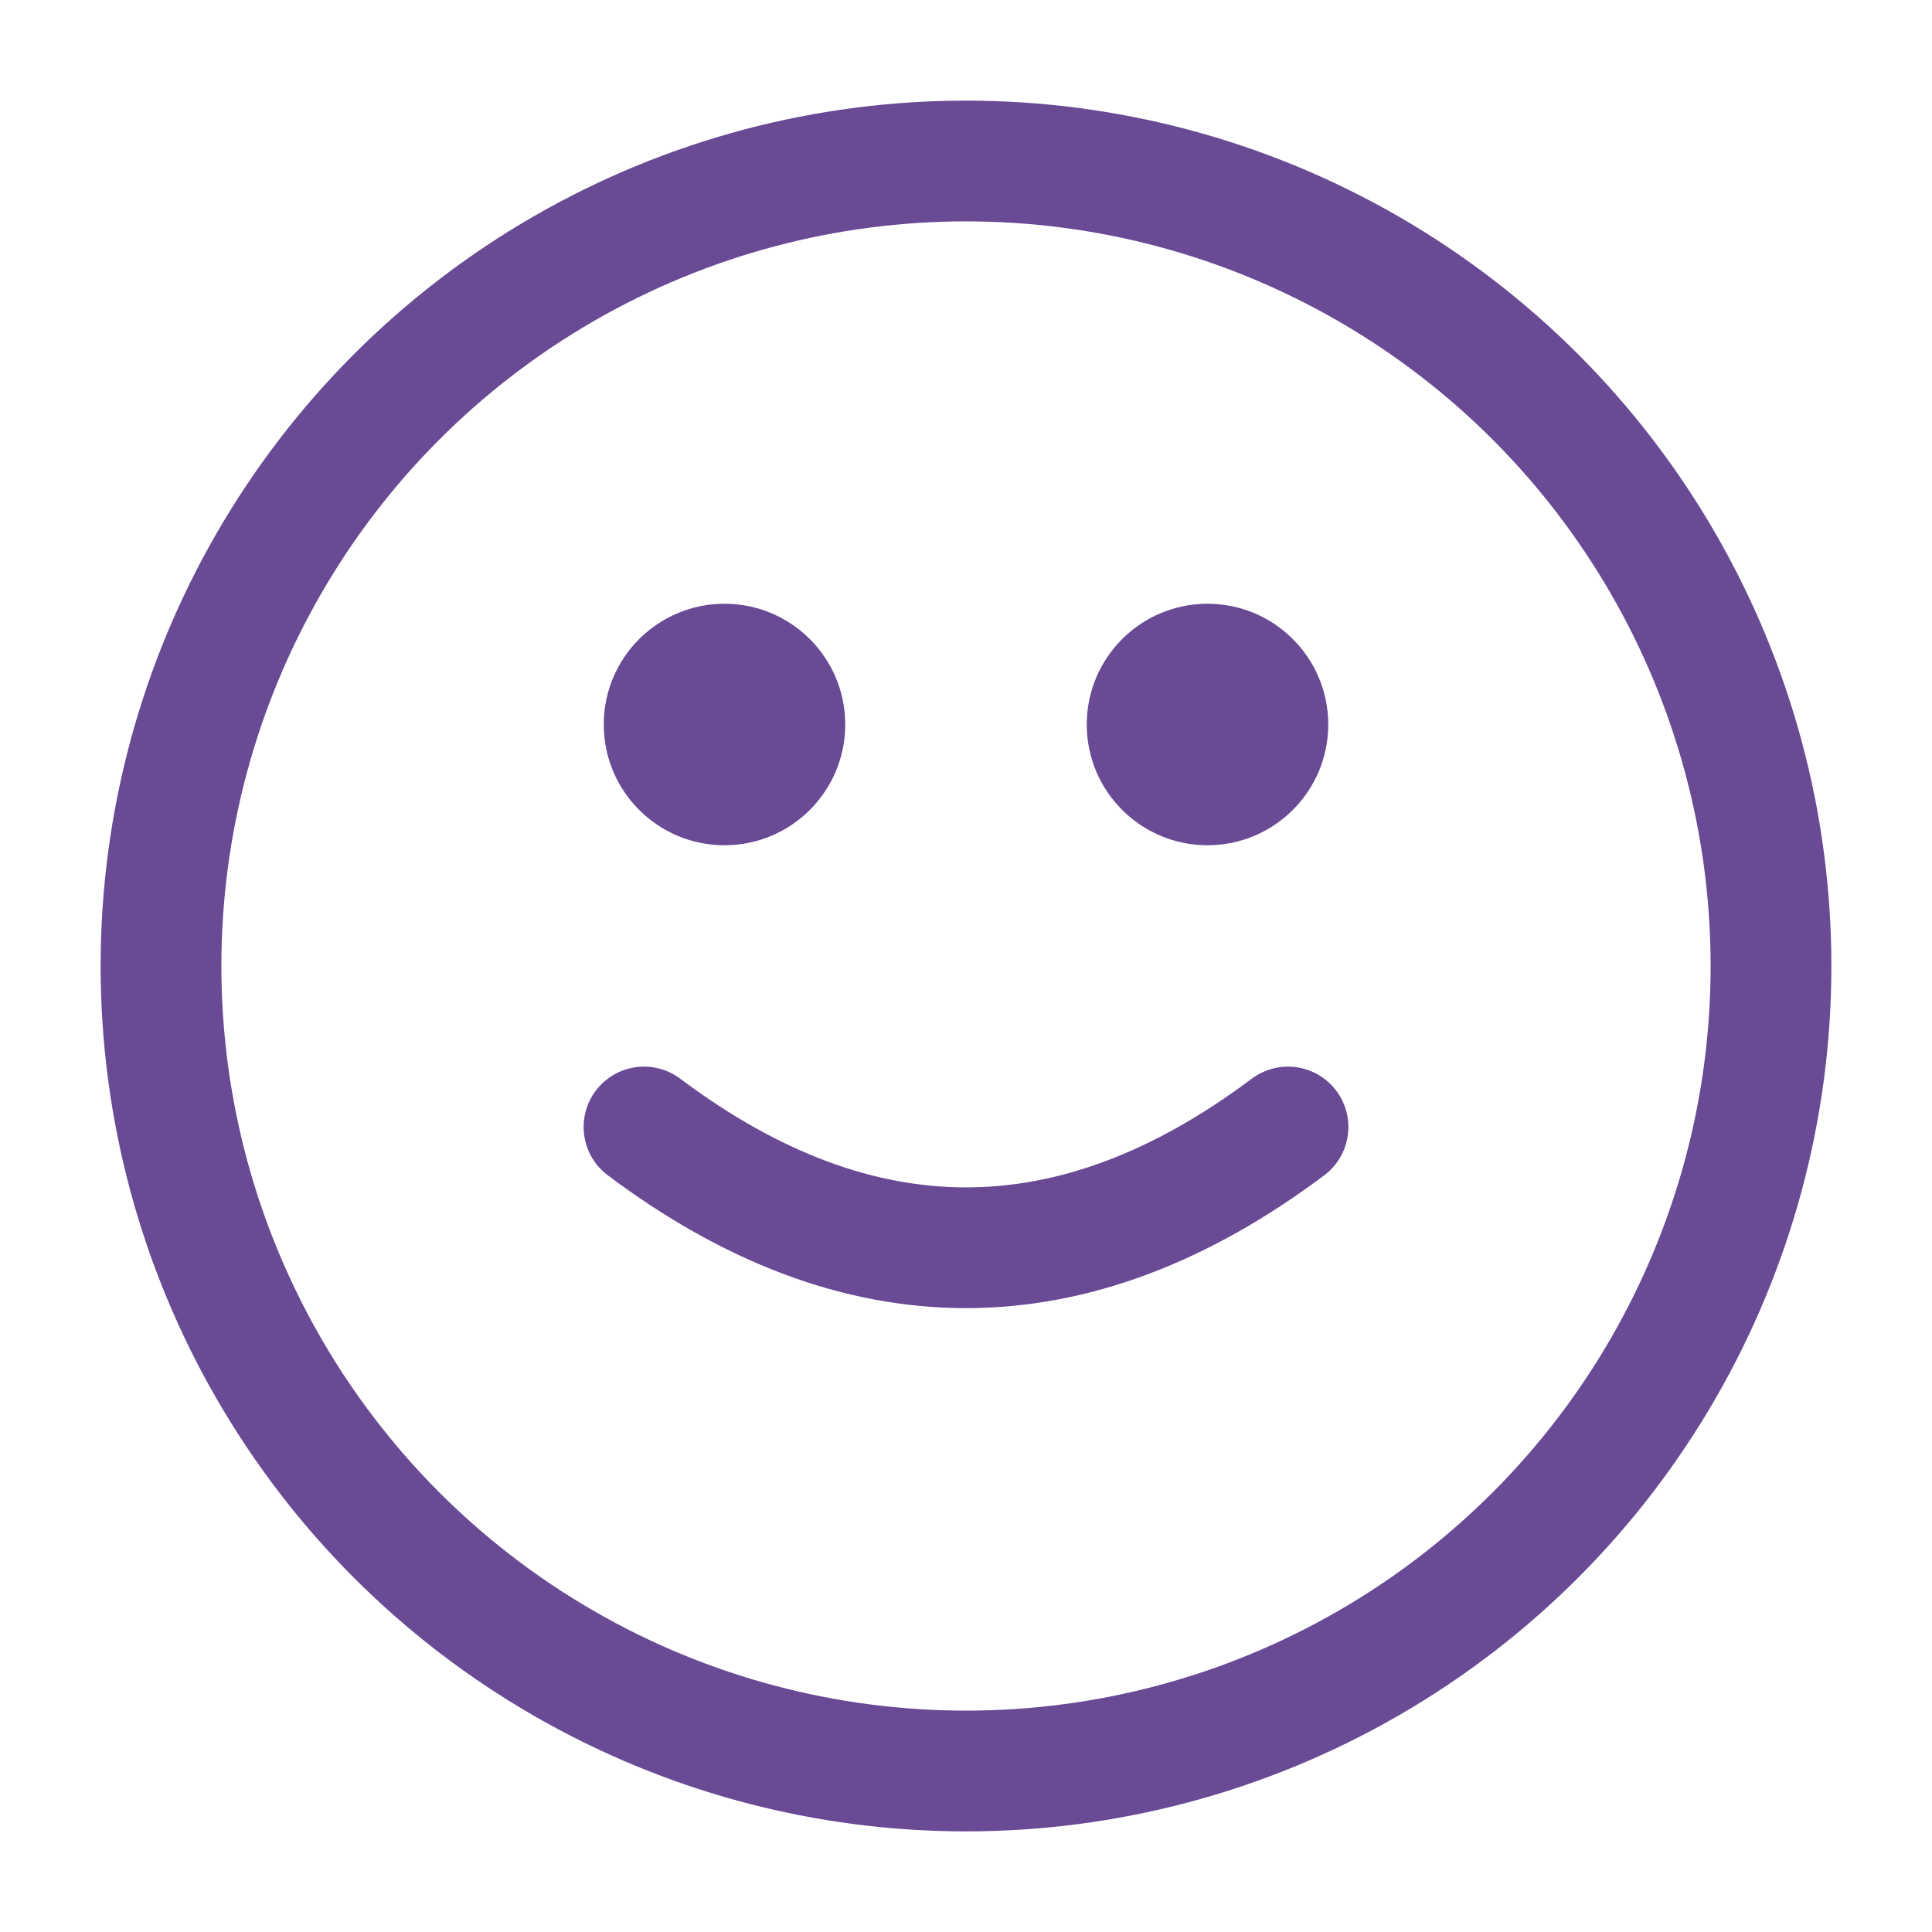 <svg width="24" height="24" viewBox="0 0 24 24" fill="none" xmlns="http://www.w3.org/2000/svg">
<circle cx="12" cy="12" r="10" stroke="#684A95" stroke-width="1.5" stroke-linecap="round" stroke-linejoin="round"/>
<circle cx="9" cy="9" r="1.5" fill="#684A95"/>
<circle cx="15" cy="9" r="1.5" fill="#684A95"/>
<path d="M8 14 Q12 17 16 14" stroke="#684A95" stroke-width="1.5" stroke-linecap="round" stroke-linejoin="round"/>
</svg>
